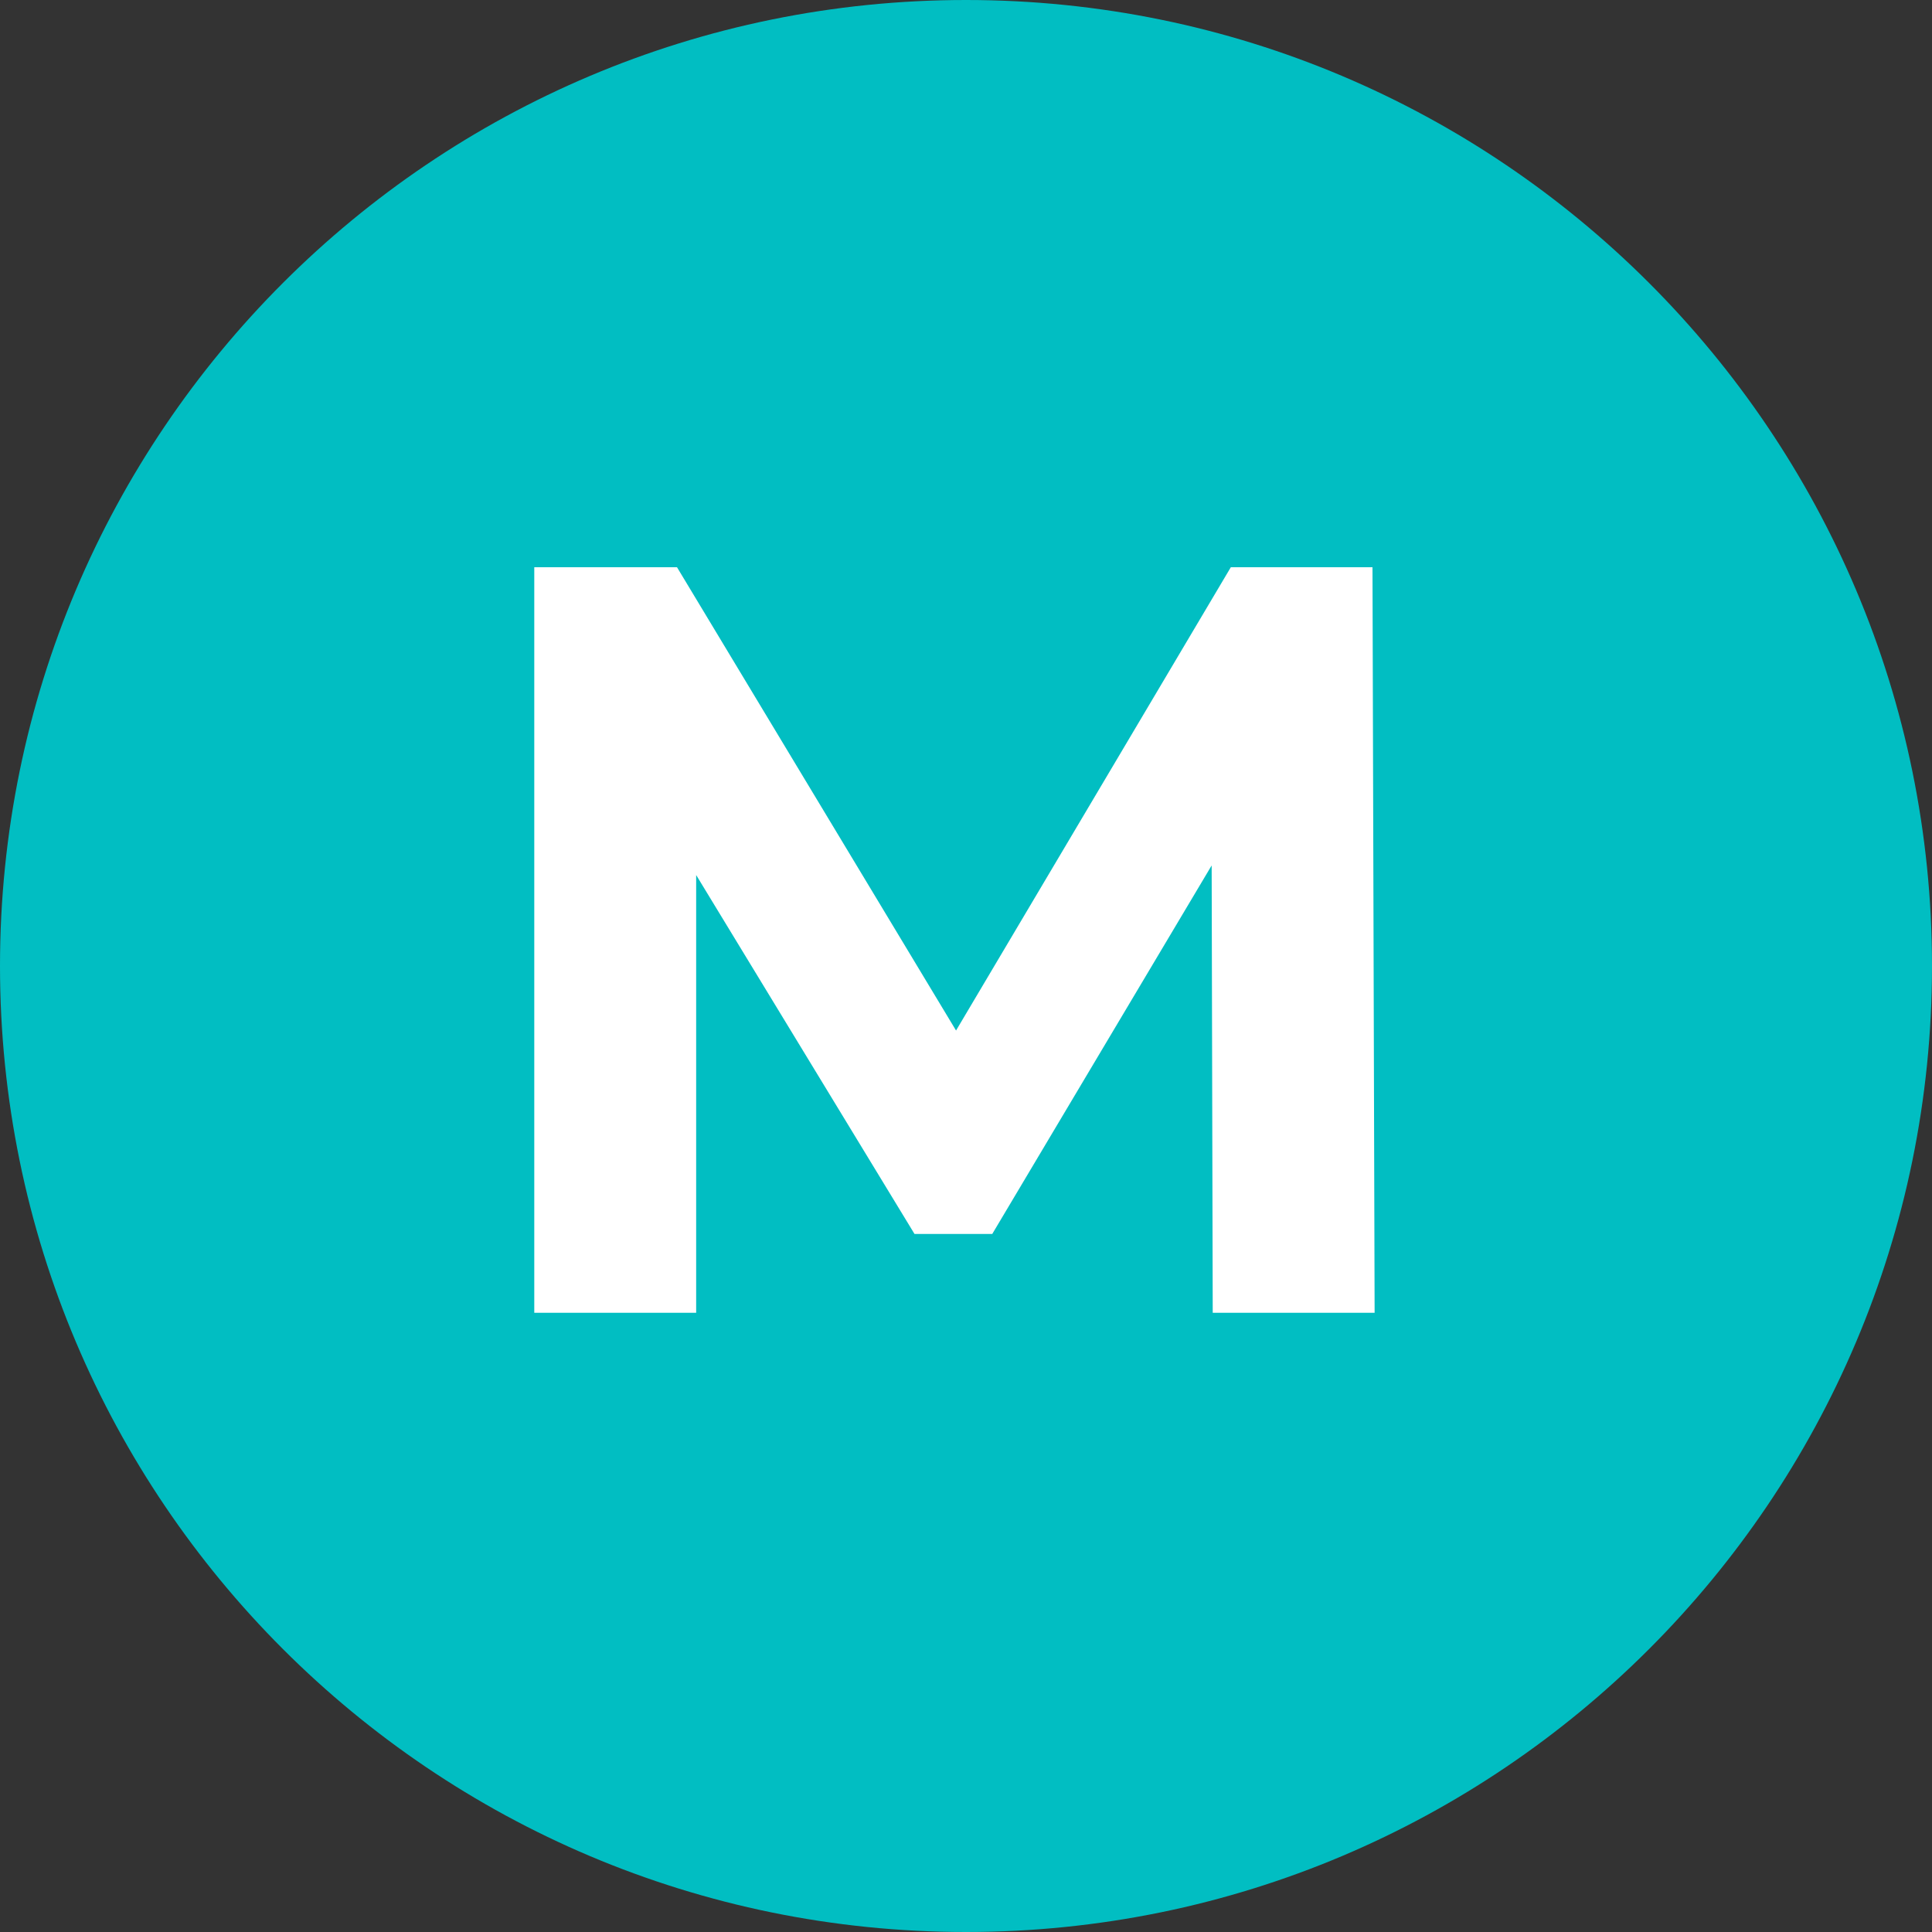 <?xml version="1.0" encoding="UTF-8"?> <svg xmlns="http://www.w3.org/2000/svg" width="78" height="78" viewBox="0 0 78 78" fill="none"><rect x="0" y="0" width="78" height="78" fill="#333333" stroke="none"/><g clip-path="url(#clip0_10_146)"><path d="M39 78C60.539 78 78 60.539 78 39C78 17.461 60.539 0 39 0C17.461 0 0 17.461 0 39C0 60.539 17.461 78 39 78Z" fill="#01BEC2"></path><path d="M48.961 53L48.918 34.94L40.06 49.818H36.921L28.106 35.327V53H21.57V22.9H27.332L38.598 41.605L49.692 22.9H55.411L55.497 53H48.961Z" fill="white"></path></g><defs><clipPath id="clip0_10_146"><rect width="78" height="78" fill="white"></rect></clipPath></defs></svg> 